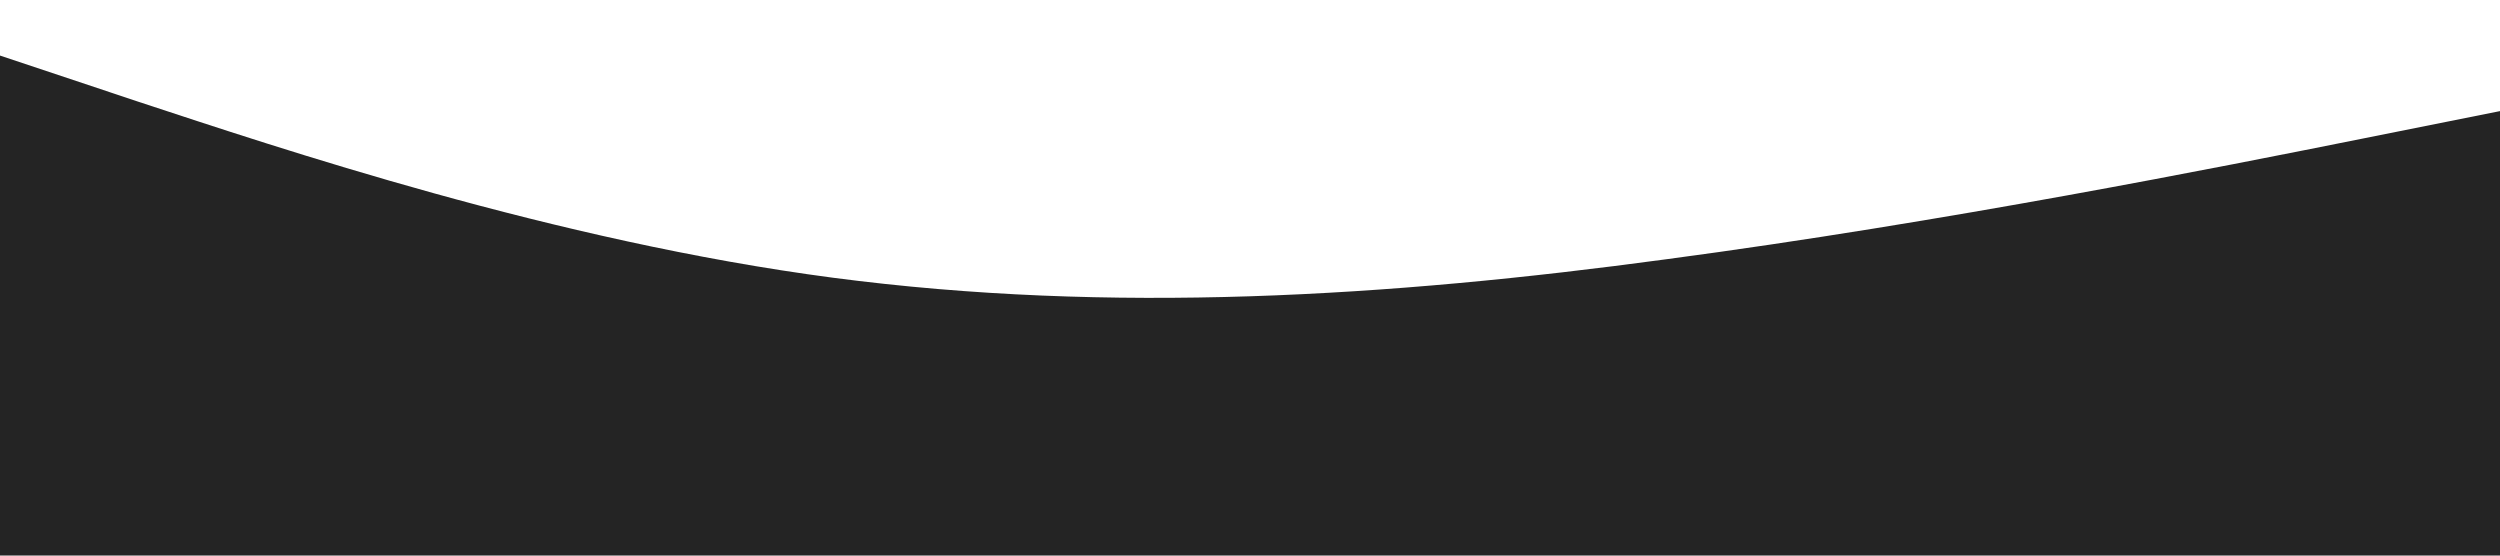 <?xml version="1.0" standalone="no"?><svg xmlns="http://www.w3.org/2000/svg" viewBox="0 0 1440 320"><path fill="#242424" fill-opacity="1" d="M0,32L80,58.7C160,85,320,139,480,160C640,181,800,171,960,149.3C1120,128,1280,96,1360,80L1440,64L1440,320L1360,320C1280,320,1120,320,960,320C800,320,640,320,480,320C320,320,160,320,80,320L0,320Z"></path></svg>
